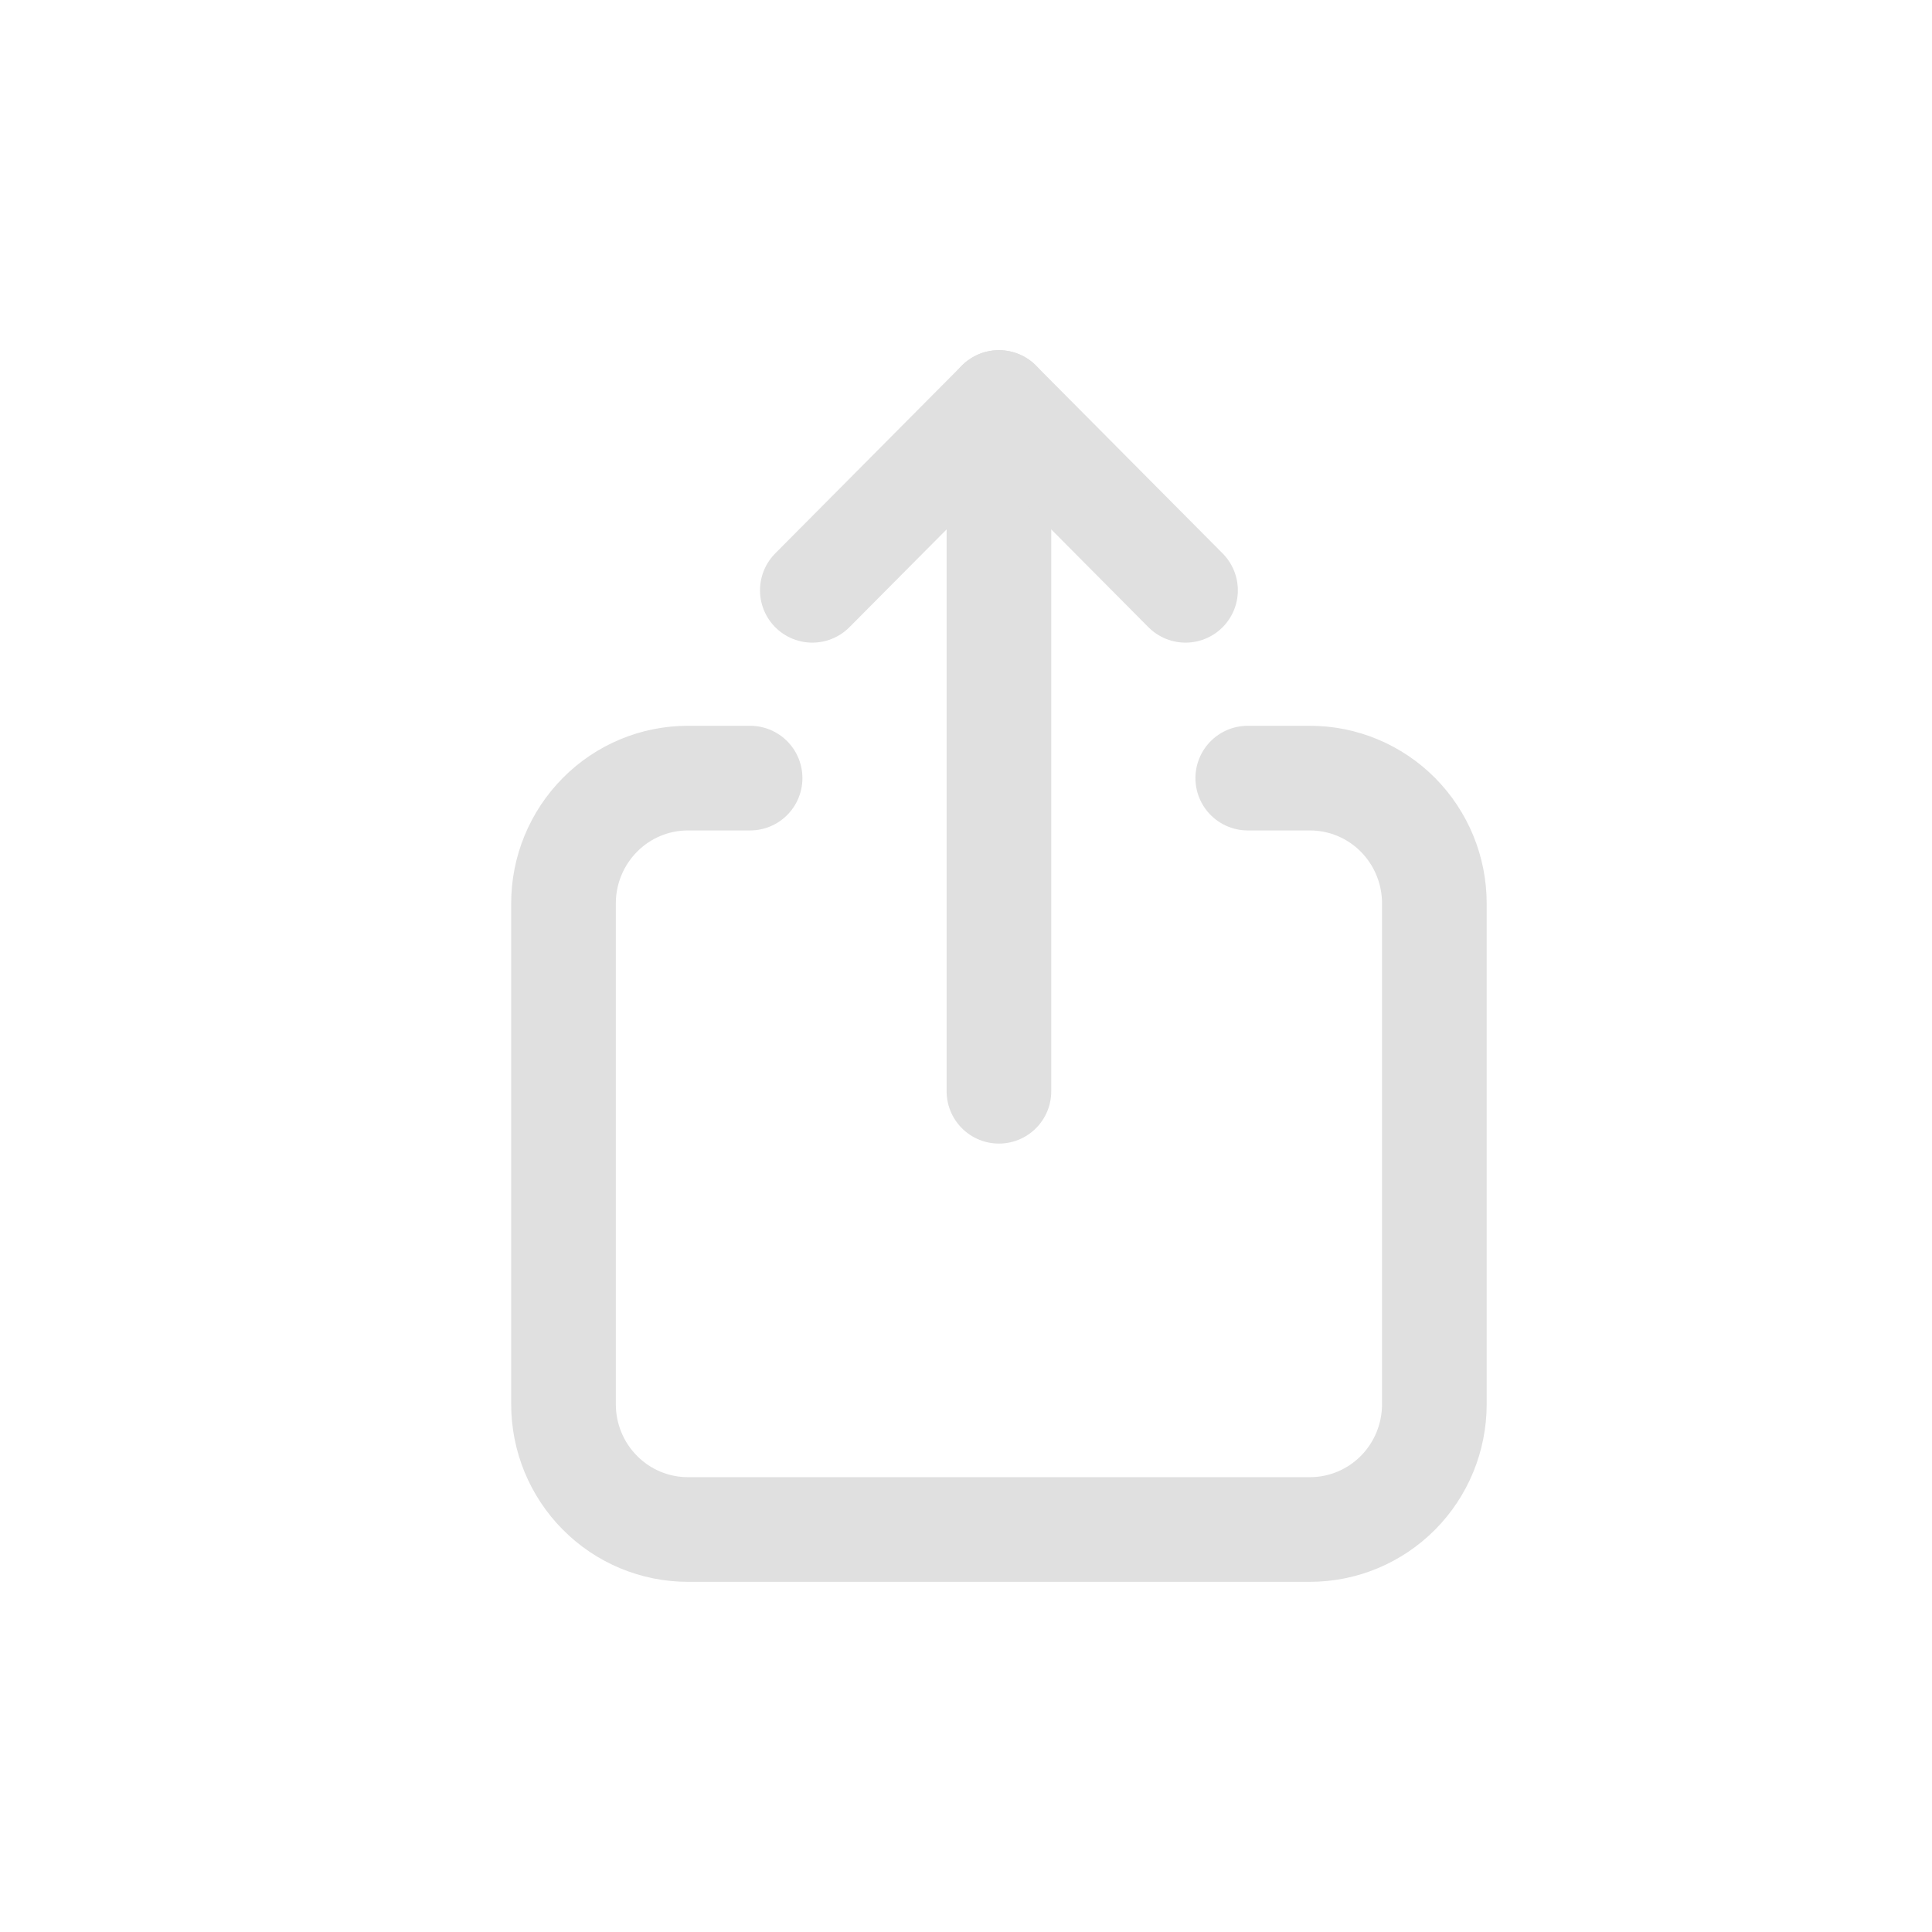 <svg xmlns="http://www.w3.org/2000/svg" width="24" height="24" viewBox="0 0 24 24" fill="none">
    <g clip-path="url(#clip0_1972_8235)">
        <path d="M9.318 9.666H8.545C8.136 9.666 7.742 9.83 7.453 10.122C7.163 10.414 7 10.809 7 11.222V17.444C7 17.857 7.163 18.253 7.453 18.544C7.742 18.836 8.136 19 8.545 19H16.273C16.683 19 17.076 18.836 17.366 18.544C17.655 18.253 17.818 17.857 17.818 17.444V11.222C17.818 10.809 17.655 10.414 17.366 10.122C17.076 9.83 16.683 9.666 16.273 9.666H15.5" stroke="#E0E0E0" stroke-width="1.3" stroke-linecap="round" stroke-linejoin="round"/>
        <path d="M12.409 13.556V5" stroke="#E0E0E0" stroke-width="1.3" stroke-linecap="round" stroke-linejoin="round"/>
        <path d="M10.091 7.333L12.409 5L14.727 7.333" stroke="#E0E0E0" stroke-width="1.3" stroke-linecap="round" stroke-linejoin="round"/>
    </g>
    <defs>
        <clipPath id="clip0_1972_8235">
            <rect width="24" height="24" fill="white"/>
        </clipPath>
    </defs>
</svg>